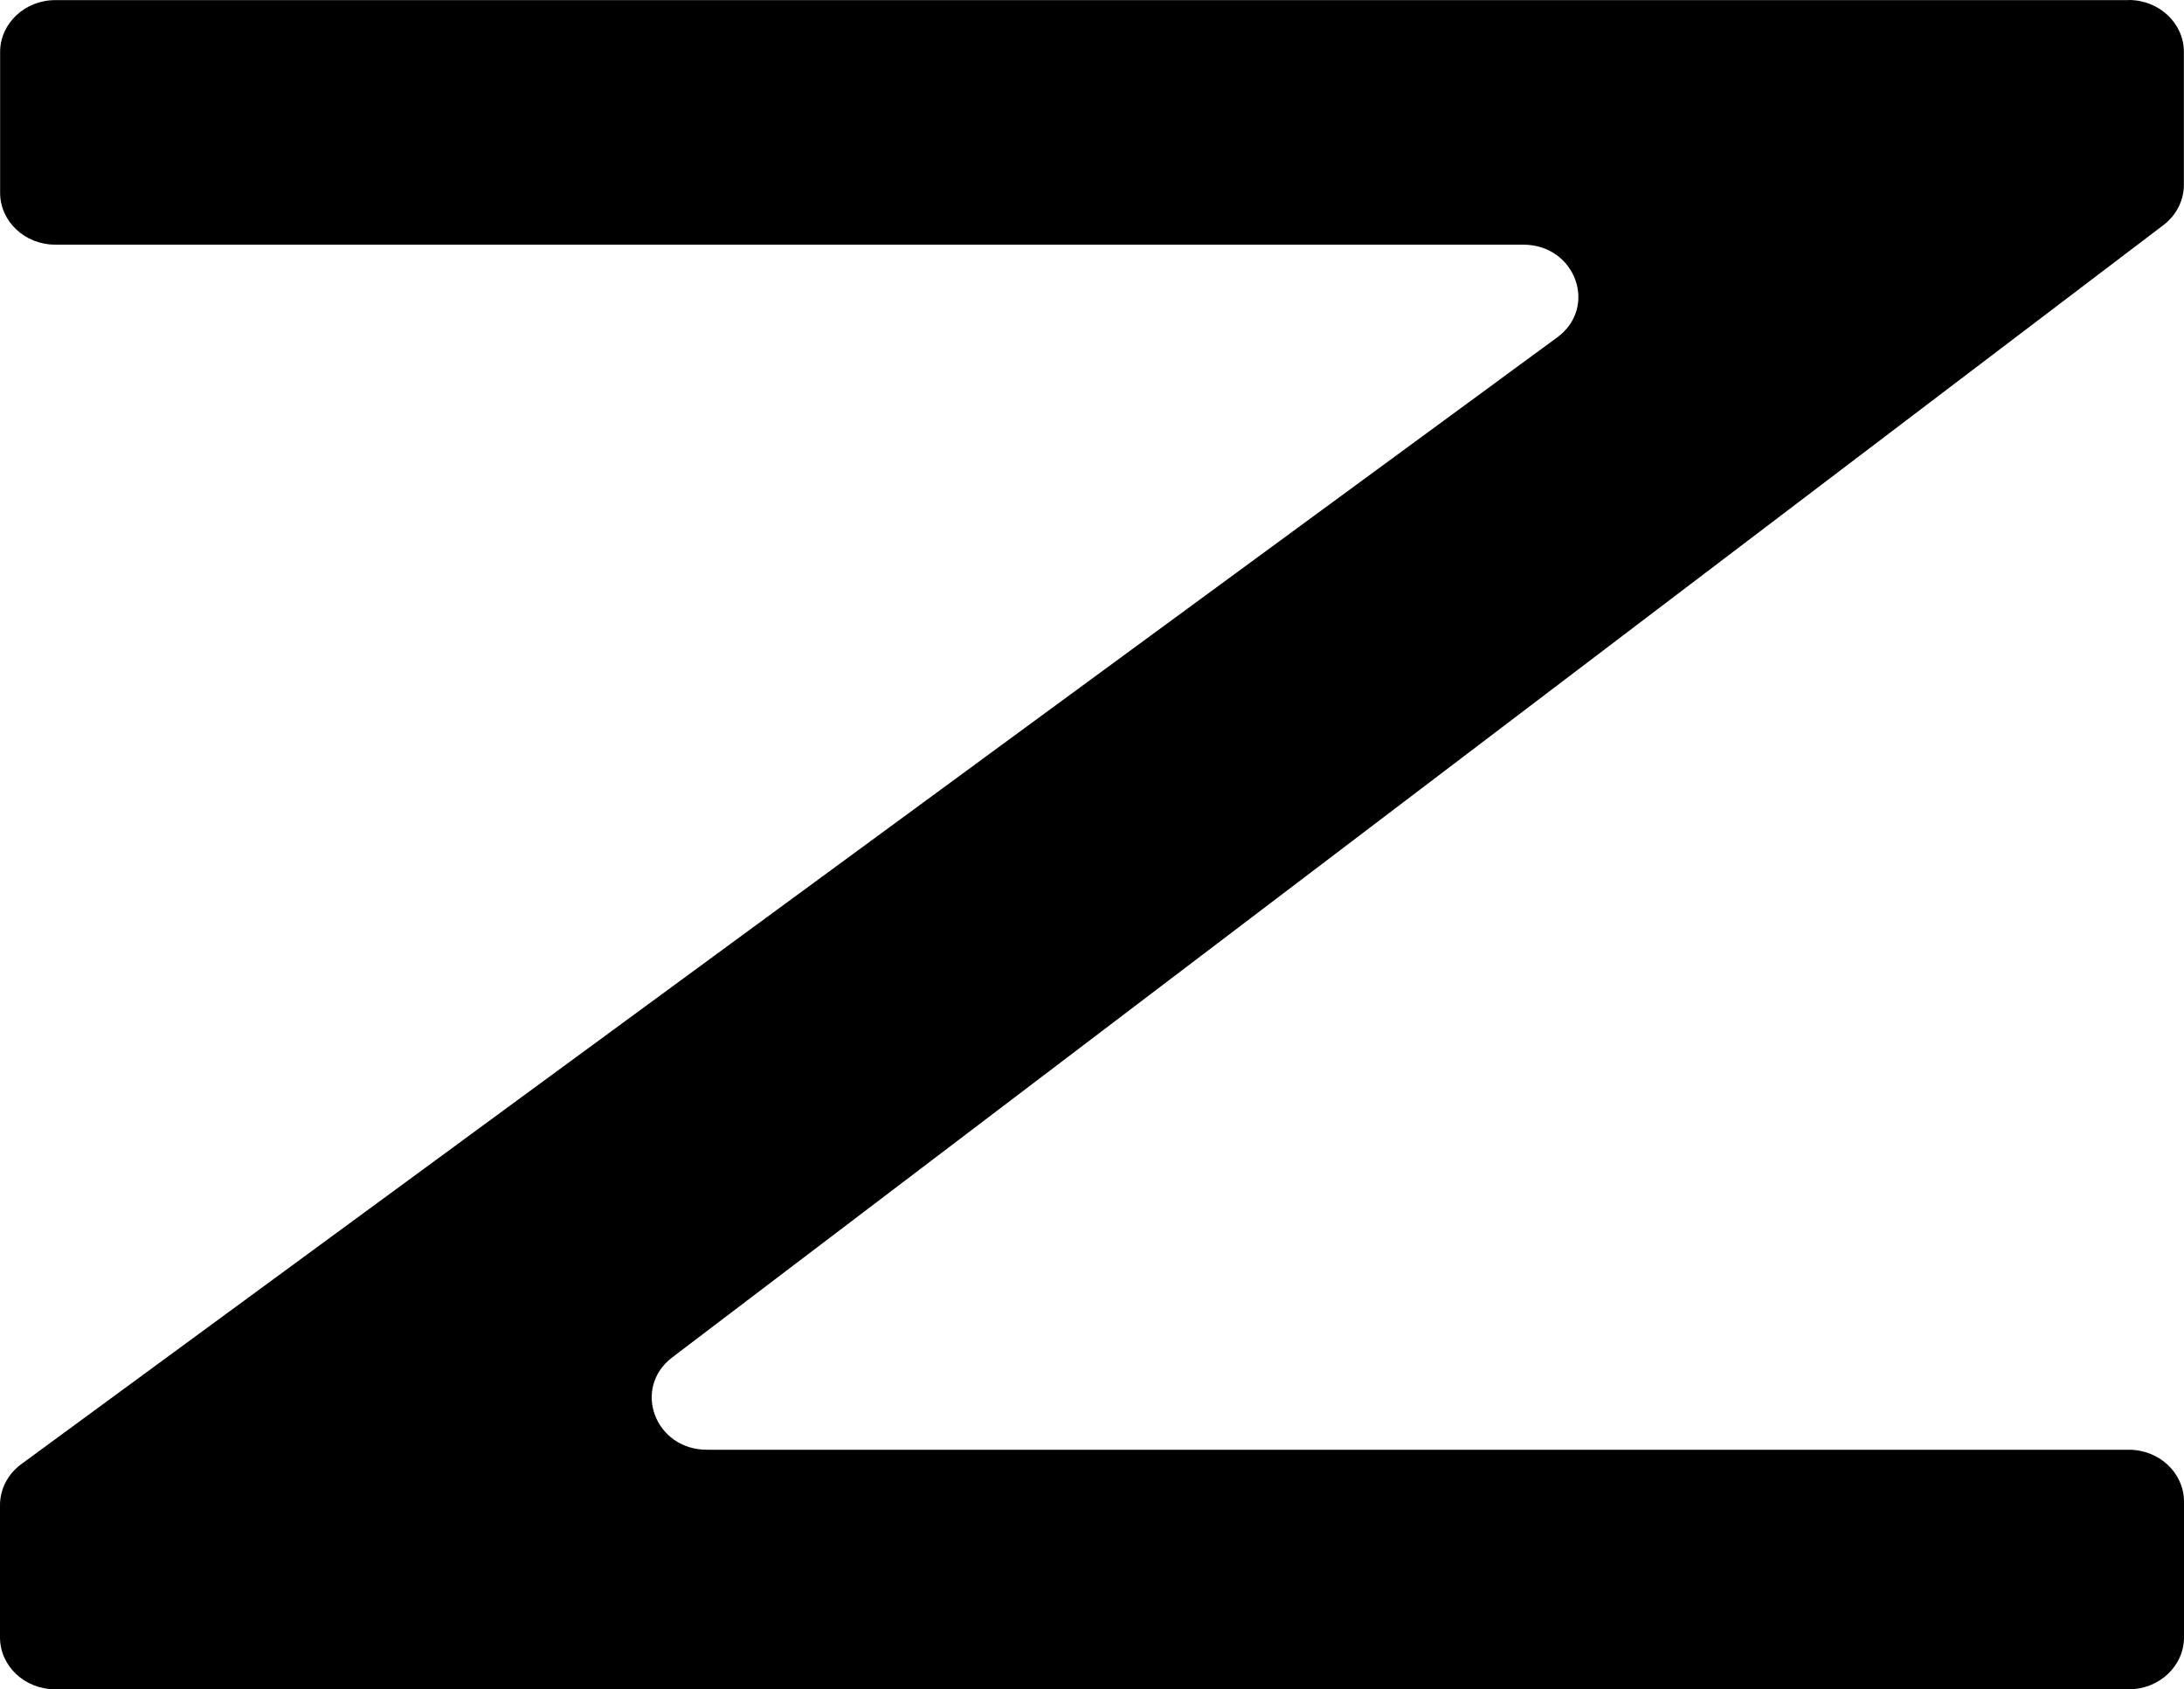 <svg xmlns="http://www.w3.org/2000/svg" fill="none" viewBox="0 0 75 58" height="58" width="75">
<path fill="black" d="M73.111 0.004H1.898C0.855 0.004 0.004 0.804 0.004 1.787V6.617C0.004 7.6 0.85 8.4 1.898 8.4H52.307C54.108 8.4 54.892 10.55 53.468 11.59L0.732 50.269C0.272 50.605 0 51.125 0 51.676V56.217C0 57.2 0.846 58 1.893 58H73.107C74.15 58 75 57.2 75 56.217V51.558C75 50.575 74.154 49.775 73.107 49.775H24.275C22.492 49.775 21.698 47.66 23.088 46.602L74.29 7.731C74.737 7.395 74.996 6.883 74.996 6.341V1.783C74.996 0.8 74.15 0 73.102 0L73.111 0.004Z"></path>
</svg>

